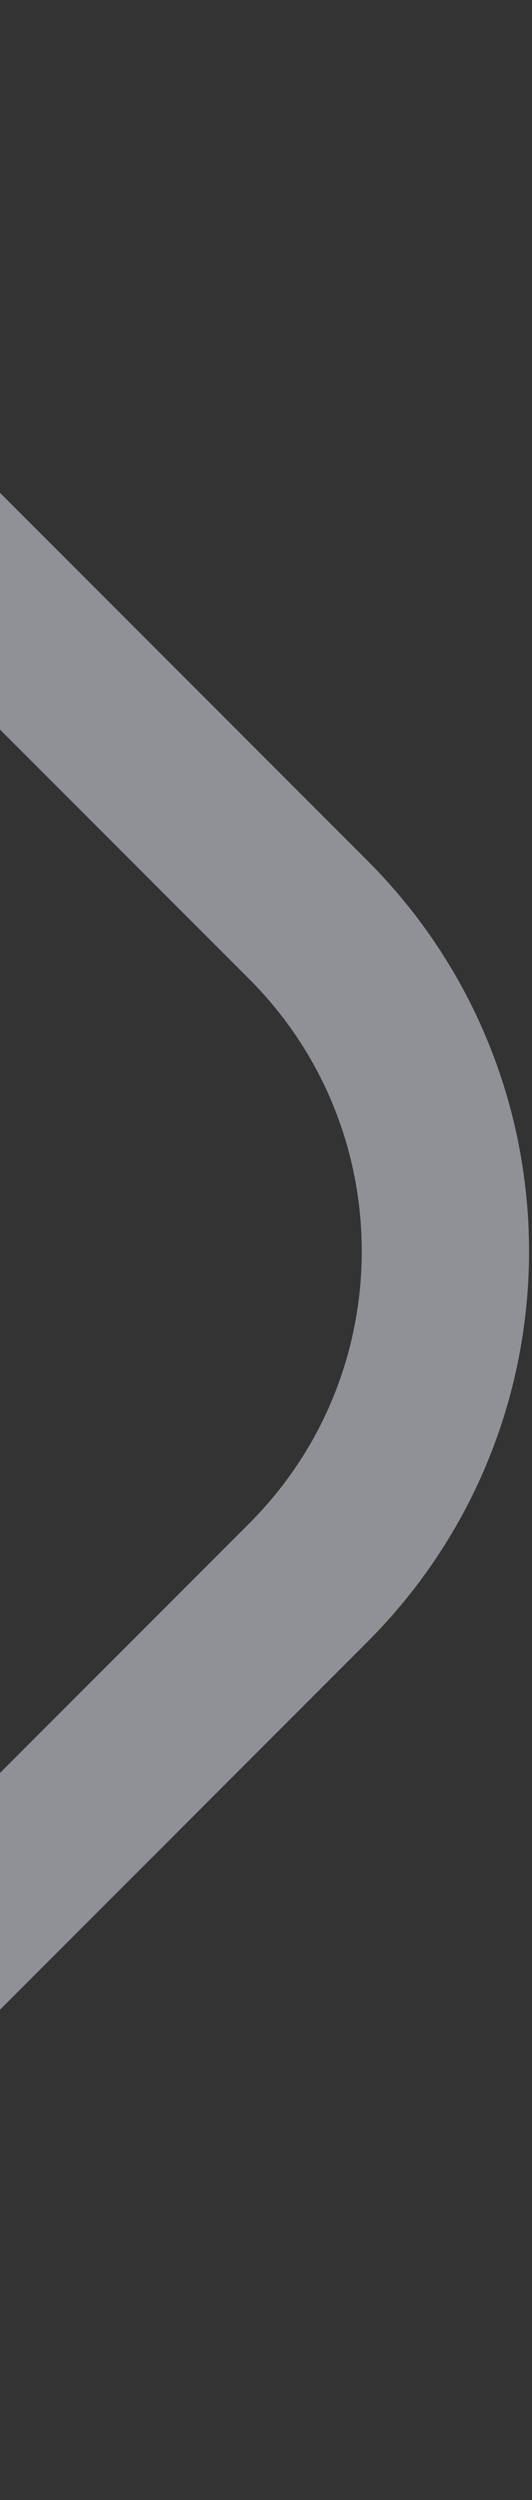 <svg width="159" height="747" viewBox="0 0 159 747" fill="none" xmlns="http://www.w3.org/2000/svg">
  <rect x="0" y="0" width="159" height="747" fill="#333333" stroke="none"/>
  <path
    opacity="0.5"
    d="M-313.409 67.001L-521.05 274.828C-575.699 329.525 -575.699 418.206 -521.05 472.904L-313.409 680.73C-258.76 735.427 -170.158 735.427 -115.509 680.73L92.132 472.904C146.781 418.207 146.781 329.525 92.132 274.828L-115.509 67.001C-170.158 12.304 -258.76 12.304 -313.409 67.001Z"
    stroke="#EDF1FD"
    stroke-width="50"
    stroke-miterlimit="10"
  />
</svg>
